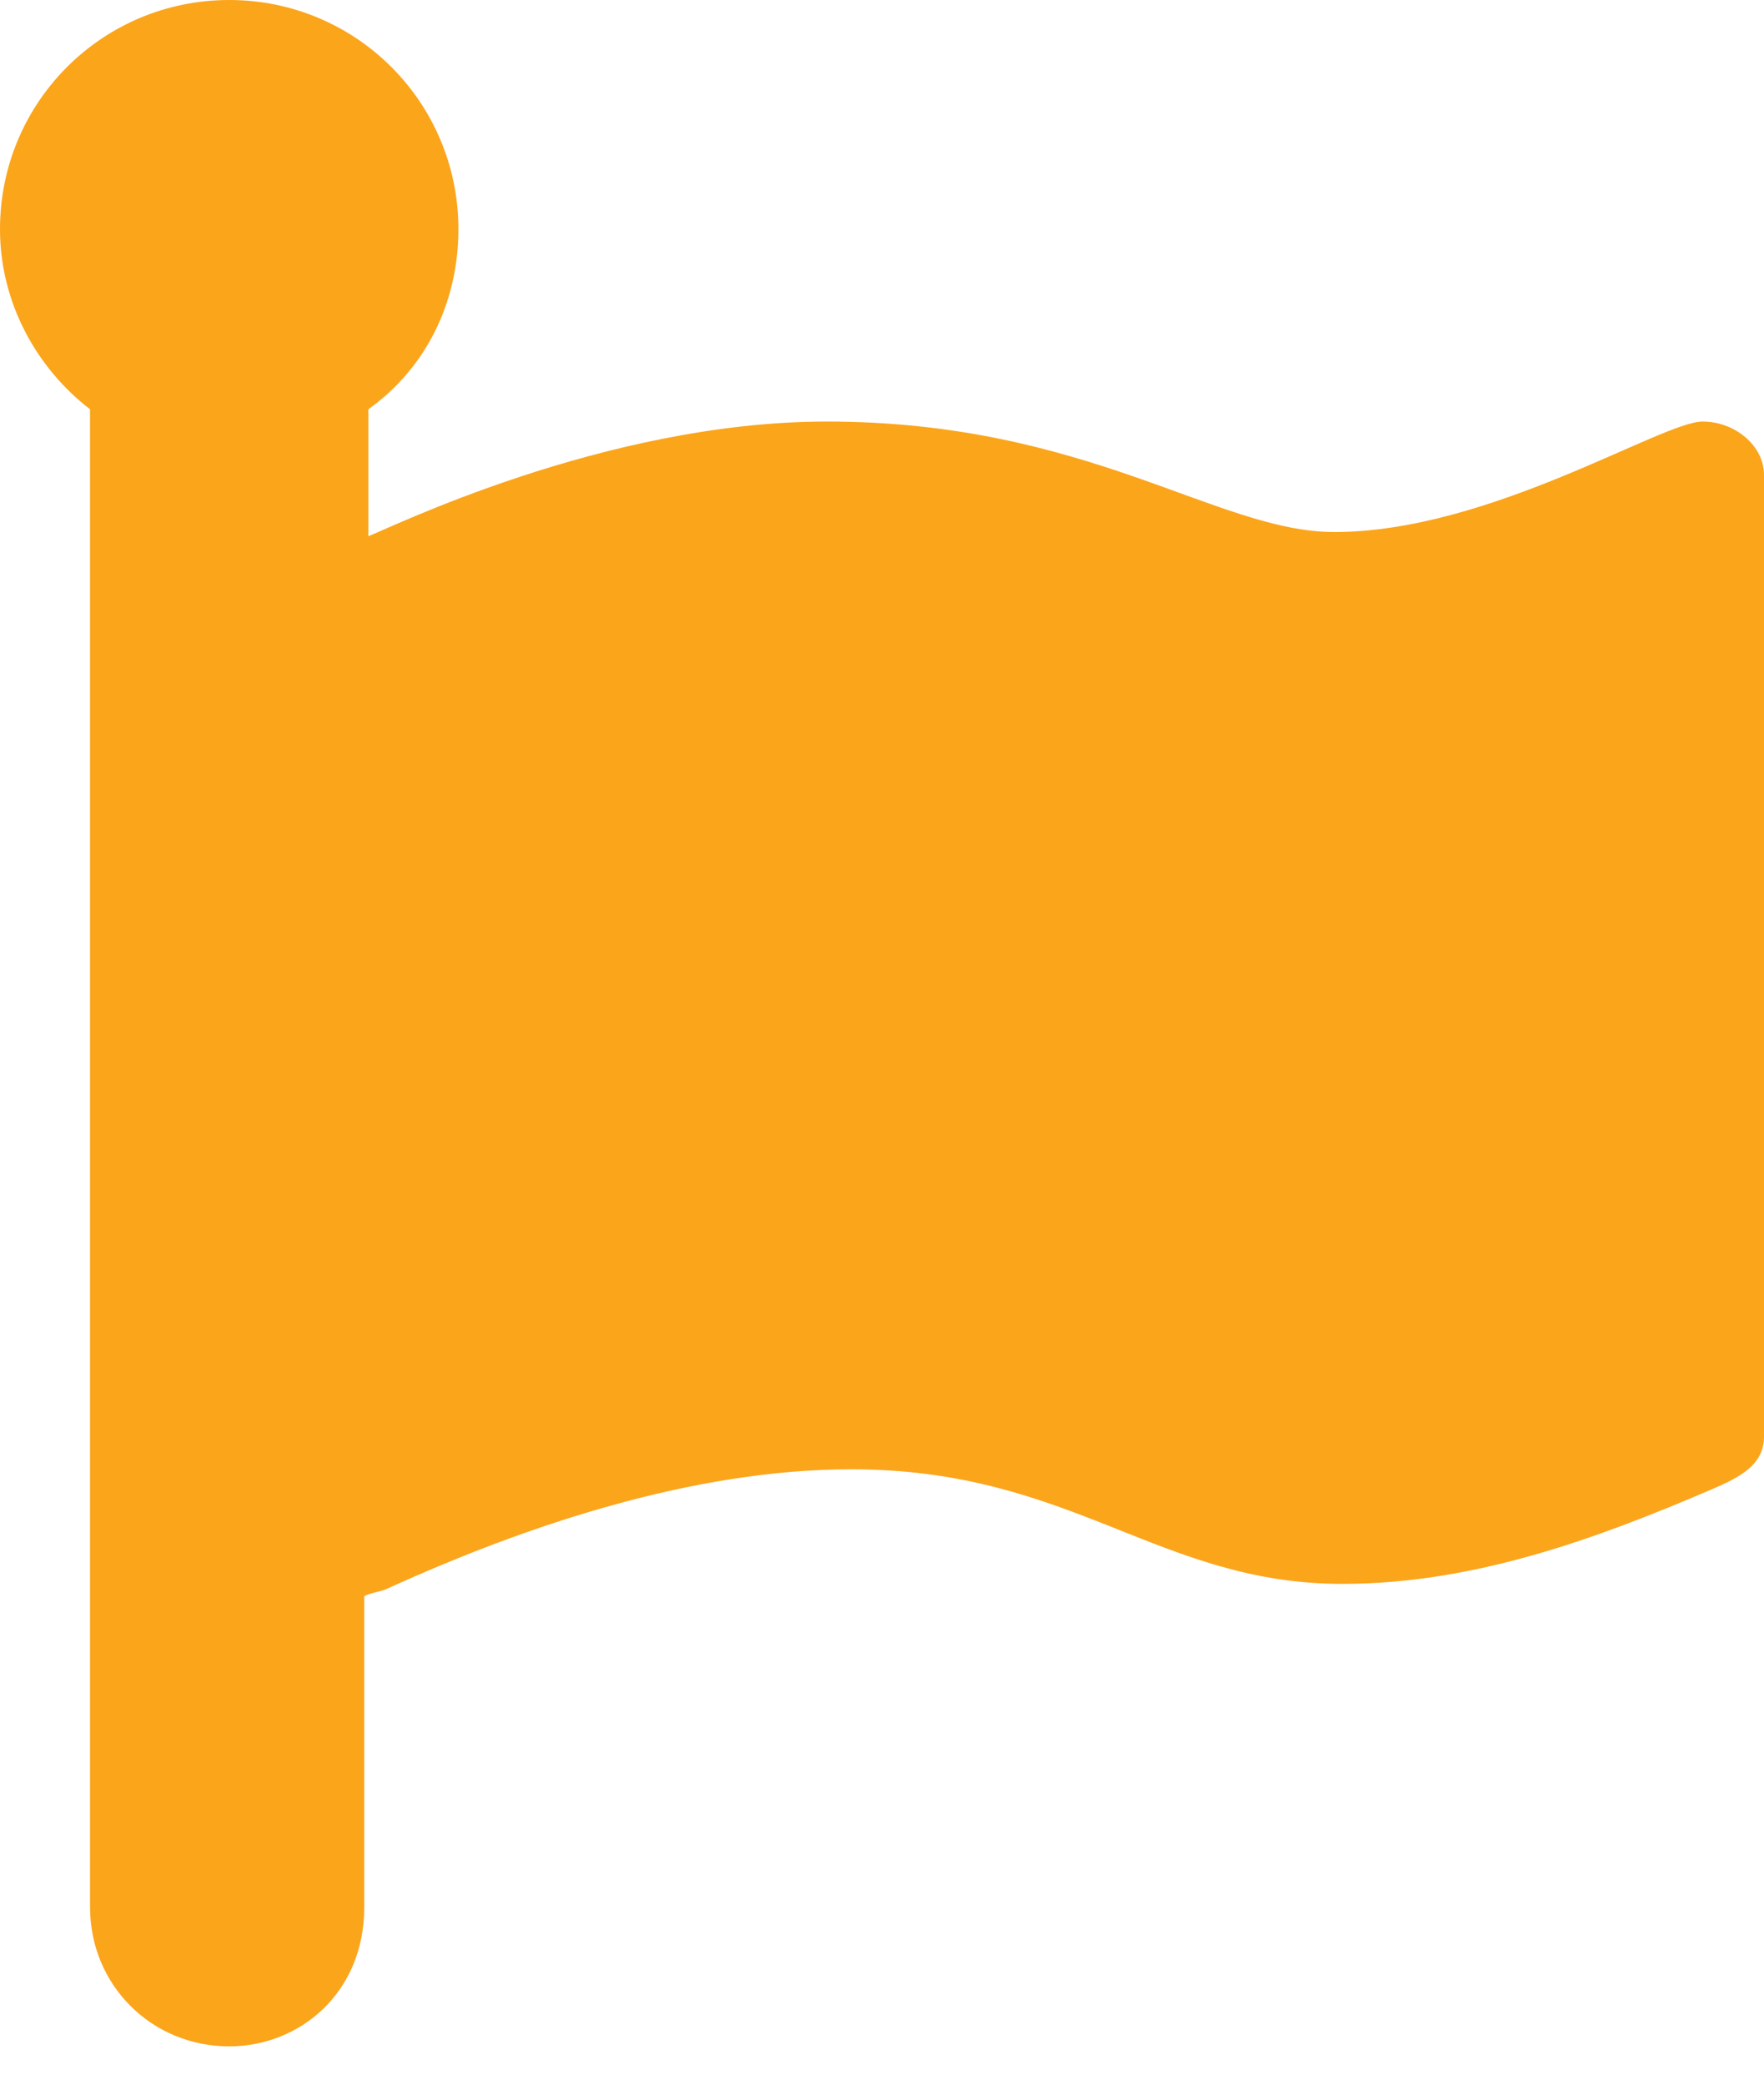 <svg width="44" height="52" viewBox="0 0 44 52" fill="none" xmlns="http://www.w3.org/2000/svg">
<path d="M44 35.833C44 36.548 43.388 36.854 42.673 37.16C39.814 38.385 36.752 39.508 33.485 39.508C28.891 39.508 26.747 36.65 21.234 36.65C17.253 36.65 13.067 38.079 9.698 39.61C9.494 39.712 9.29 39.712 9.086 39.814V47.573C9.086 49.707 7.479 51.044 5.717 51.044C3.777 51.044 2.246 49.513 2.246 47.573V10.209C0.919 9.188 0 7.555 0 5.717C0 2.552 2.552 0 5.717 0C8.882 0 11.434 2.552 11.434 5.717C11.434 7.555 10.617 9.188 9.188 10.209V13.374C9.599 13.237 15.047 10.515 20.622 10.515C27.129 10.515 30.36 13.271 33.281 13.271C37.16 13.271 41.448 10.515 42.469 10.515C43.285 10.515 44 11.128 44 11.842V35.833Z" fill="#FBA51B"/>
</svg>
